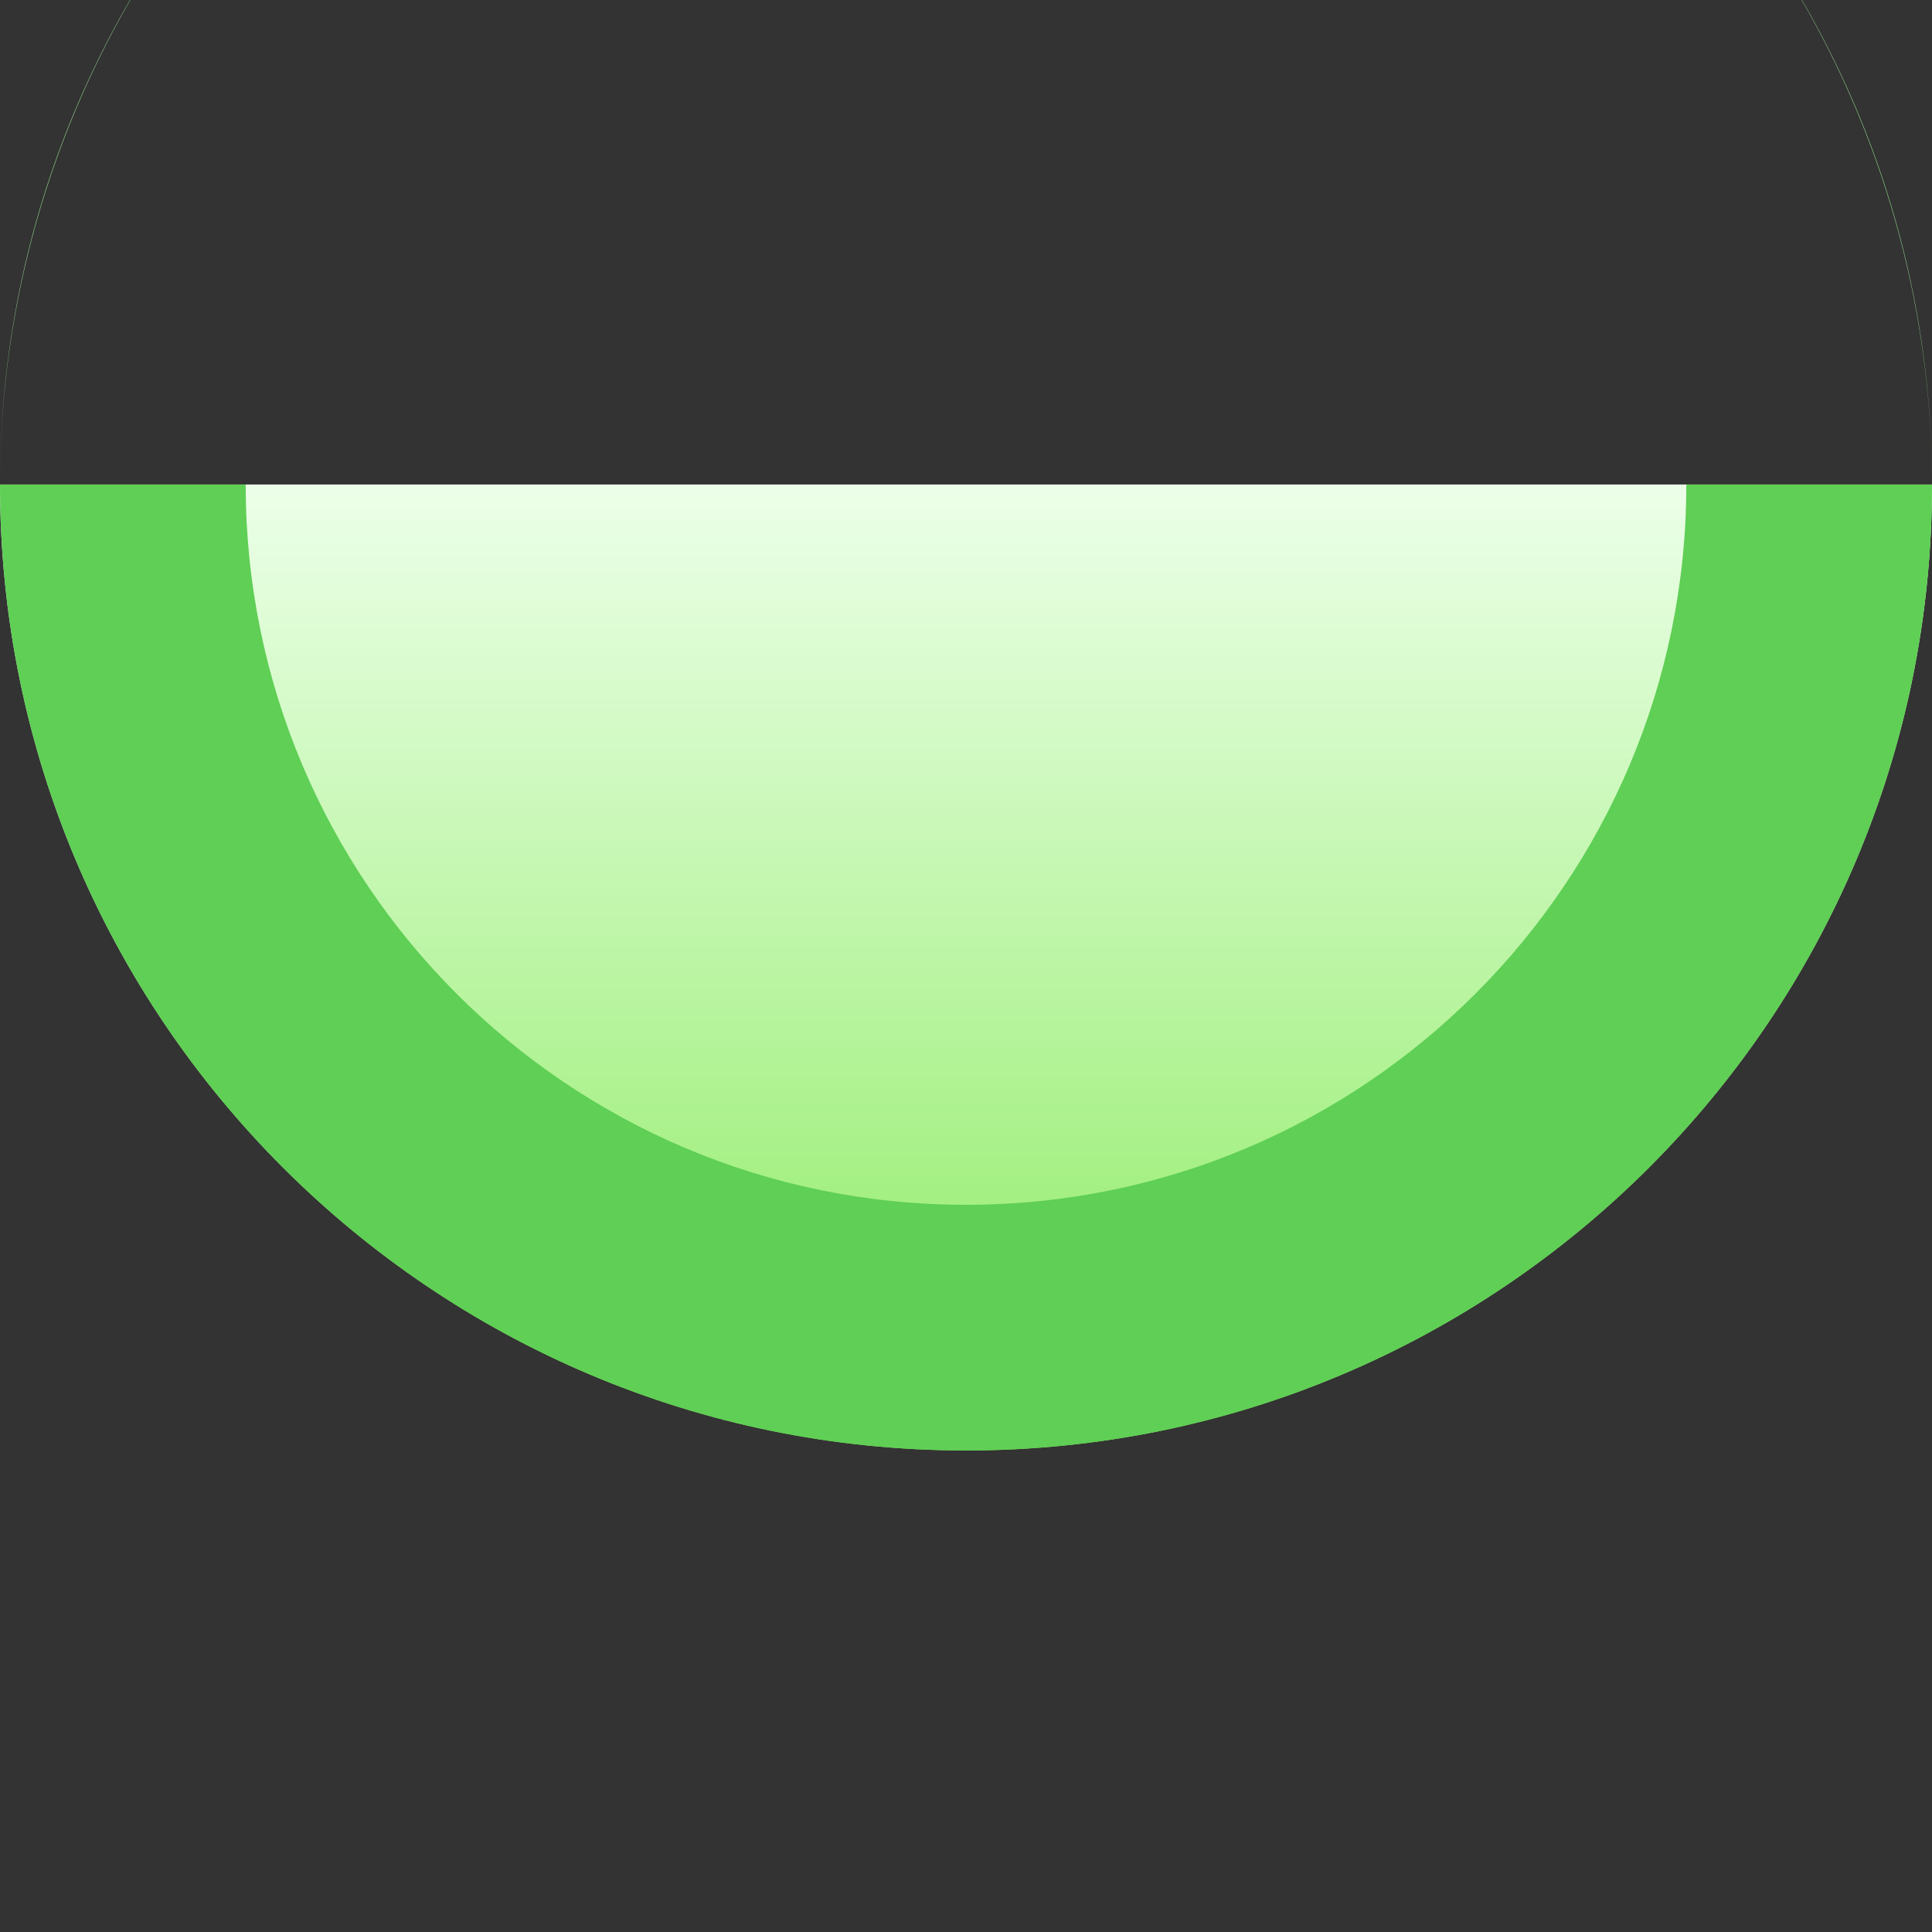 <svg width="983" height="983" viewBox="0 0 983 983" fill="none" xmlns="http://www.w3.org/2000/svg">
    <rect x="0" y="0" width="983" height="983" fill="#333333" stroke="none"/>
    <g clip-path="url(#clip0_99_1554)">
        <path d="M139.732 -96.768C96.079 -52.034 61.346 0.631 37.413 58.411C12.713 118.043 -1.63519e-06 181.955 0 246.5H983C983 181.955 970.287 118.043 945.587 58.411C922.135 1.793 888.312 -49.912 845.889 -94.058C930.8 -5.719 983 114.294 983 246.5C983 517.948 762.948 738 491.5 738C220.052 738 0 517.948 0 246.5C0 112.938 53.274 -8.182 139.732 -96.768ZM843.269 -96.766C843.955 -96.062 844.639 -95.356 845.321 -94.648C844.639 -95.356 843.955 -96.062 843.269 -96.766ZM148.232 -105.268C148.937 -105.955 149.643 -106.639 150.352 -107.322C149.643 -106.639 148.937 -105.955 148.232 -105.268ZM485.445 -244.963C422.961 -244.193 361.177 -231.514 303.411 -207.587C246.793 -184.135 195.088 -150.312 150.942 -107.89C237.93 -191.503 355.632 -243.396 485.445 -244.963ZM497.554 -244.963C627.367 -243.396 745.069 -191.503 832.057 -107.89C787.911 -150.312 736.206 -184.135 679.589 -207.587C621.822 -231.515 560.038 -244.193 497.554 -244.963ZM491.5 -245C489.505 -245 487.51 -244.988 485.517 -244.964C487.508 -244.988 489.503 -245 491.5 -245ZM494.679 -244.99C495.614 -244.984 496.548 -244.975 497.482 -244.964C495.489 -244.988 493.495 -245 491.5 -245L494.679 -244.99ZM842.215 -97.838C842.566 -97.48 842.919 -97.124 843.269 -96.766C842.919 -97.124 842.566 -97.48 842.215 -97.838ZM832.647 -107.322C833.22 -106.77 833.791 -106.216 834.36 -105.661C833.79 -106.216 833.22 -106.77 832.647 -107.322Z" fill="url(#paint0_linear_99_1554)"/>
        <path d="M845.889 -94.058C930.8 -5.719 983 114.294 983 246.5C983 517.948 762.948 738 491.5 738C220.052 738 0 517.948 0 246.5H125C125 448.912 289.088 613 491.5 613C693.912 613 858 448.912 858 246.5H983C983 181.955 970.287 118.043 945.587 58.411C922.135 1.793 888.312 -49.912 845.889 -94.058ZM137.671 -94.642C94.985 -50.368 60.968 1.544 37.413 58.411L36.264 61.21C12.981 118.414 0.691 179.487 0.029 241.23C1.399 110.816 53.56 -7.422 137.671 -94.642ZM756.825 -6.334C756.864 -6.294 756.902 -6.253 756.94 -6.213C756.902 -6.253 756.864 -6.294 756.825 -6.334ZM752.245 -11.055C752.466 -10.831 752.686 -10.605 752.906 -10.381C752.672 -10.619 752.439 -10.858 752.204 -11.096L752.245 -11.055ZM233.92 -14.22L233.945 -14.245C234.321 -14.616 234.697 -14.985 235.074 -15.354C234.689 -14.976 234.304 -14.599 233.92 -14.22ZM238.697 -18.855C238.813 -18.965 238.928 -19.075 239.044 -19.185C238.928 -19.075 238.813 -18.965 238.697 -18.855ZM148.943 -105.957C148.151 -105.187 147.362 -104.415 146.575 -103.64C147.362 -104.415 148.151 -105.187 148.943 -105.957ZM834.782 -105.252C834.755 -105.279 834.727 -105.305 834.699 -105.332C834.727 -105.305 834.755 -105.279 834.782 -105.252ZM500.49 -244.918C629.142 -242.61 745.725 -190.872 832.057 -107.89C787.911 -150.312 736.206 -184.135 679.589 -207.587C622.727 -231.14 561.973 -243.793 500.49 -244.918ZM485.445 -244.963C422.961 -244.193 361.177 -231.514 303.411 -207.587L300.62 -206.421C245.262 -183.091 194.671 -149.816 151.339 -108.269C238.288 -191.659 355.829 -243.398 485.445 -244.963ZM494.187 -119.989C494.808 -119.985 495.429 -119.979 496.051 -119.972C495.43 -119.979 494.808 -119.985 494.187 -119.989ZM487.038 -119.973C487.196 -119.975 487.353 -119.976 487.511 -119.978C487.353 -119.976 487.196 -119.975 487.038 -119.973ZM493.756 -119.993C493.789 -119.993 493.823 -119.993 493.856 -119.993C493.072 -119.998 492.286 -120 491.5 -120L493.756 -119.993ZM491.5 -245C494.472 -245 497.439 -244.972 500.398 -244.92C498.441 -244.955 496.484 -244.978 494.525 -244.99L491.5 -245ZM491.5 -245C489.505 -245 487.51 -244.988 485.517 -244.964C487.508 -244.988 489.503 -245 491.5 -245ZM0.009 243.463C0.013 242.718 0.021 241.974 0.029 241.23C0.021 241.975 0.013 242.719 0.009 243.463ZM841.572 -98.493C842.138 -97.919 842.703 -97.344 843.267 -96.767C842.704 -97.344 842.138 -97.919 841.572 -98.493Z" fill="#5FCF55"/>
    </g>
    <defs>
        <linearGradient id="paint0_linear_99_1554" x1="491.5" y1="246.5" x2="491.5" y2="738" gradientUnits="userSpaceOnUse">
            <stop stop-color="#ECFFE9"/>
            <stop offset="1" stop-color="#8BEB5F"/>
        </linearGradient>
        <clipPath id="clip0_99_1554">
            <rect width="983" height="983" fill="white"/>
        </clipPath>
    </defs>
</svg>

